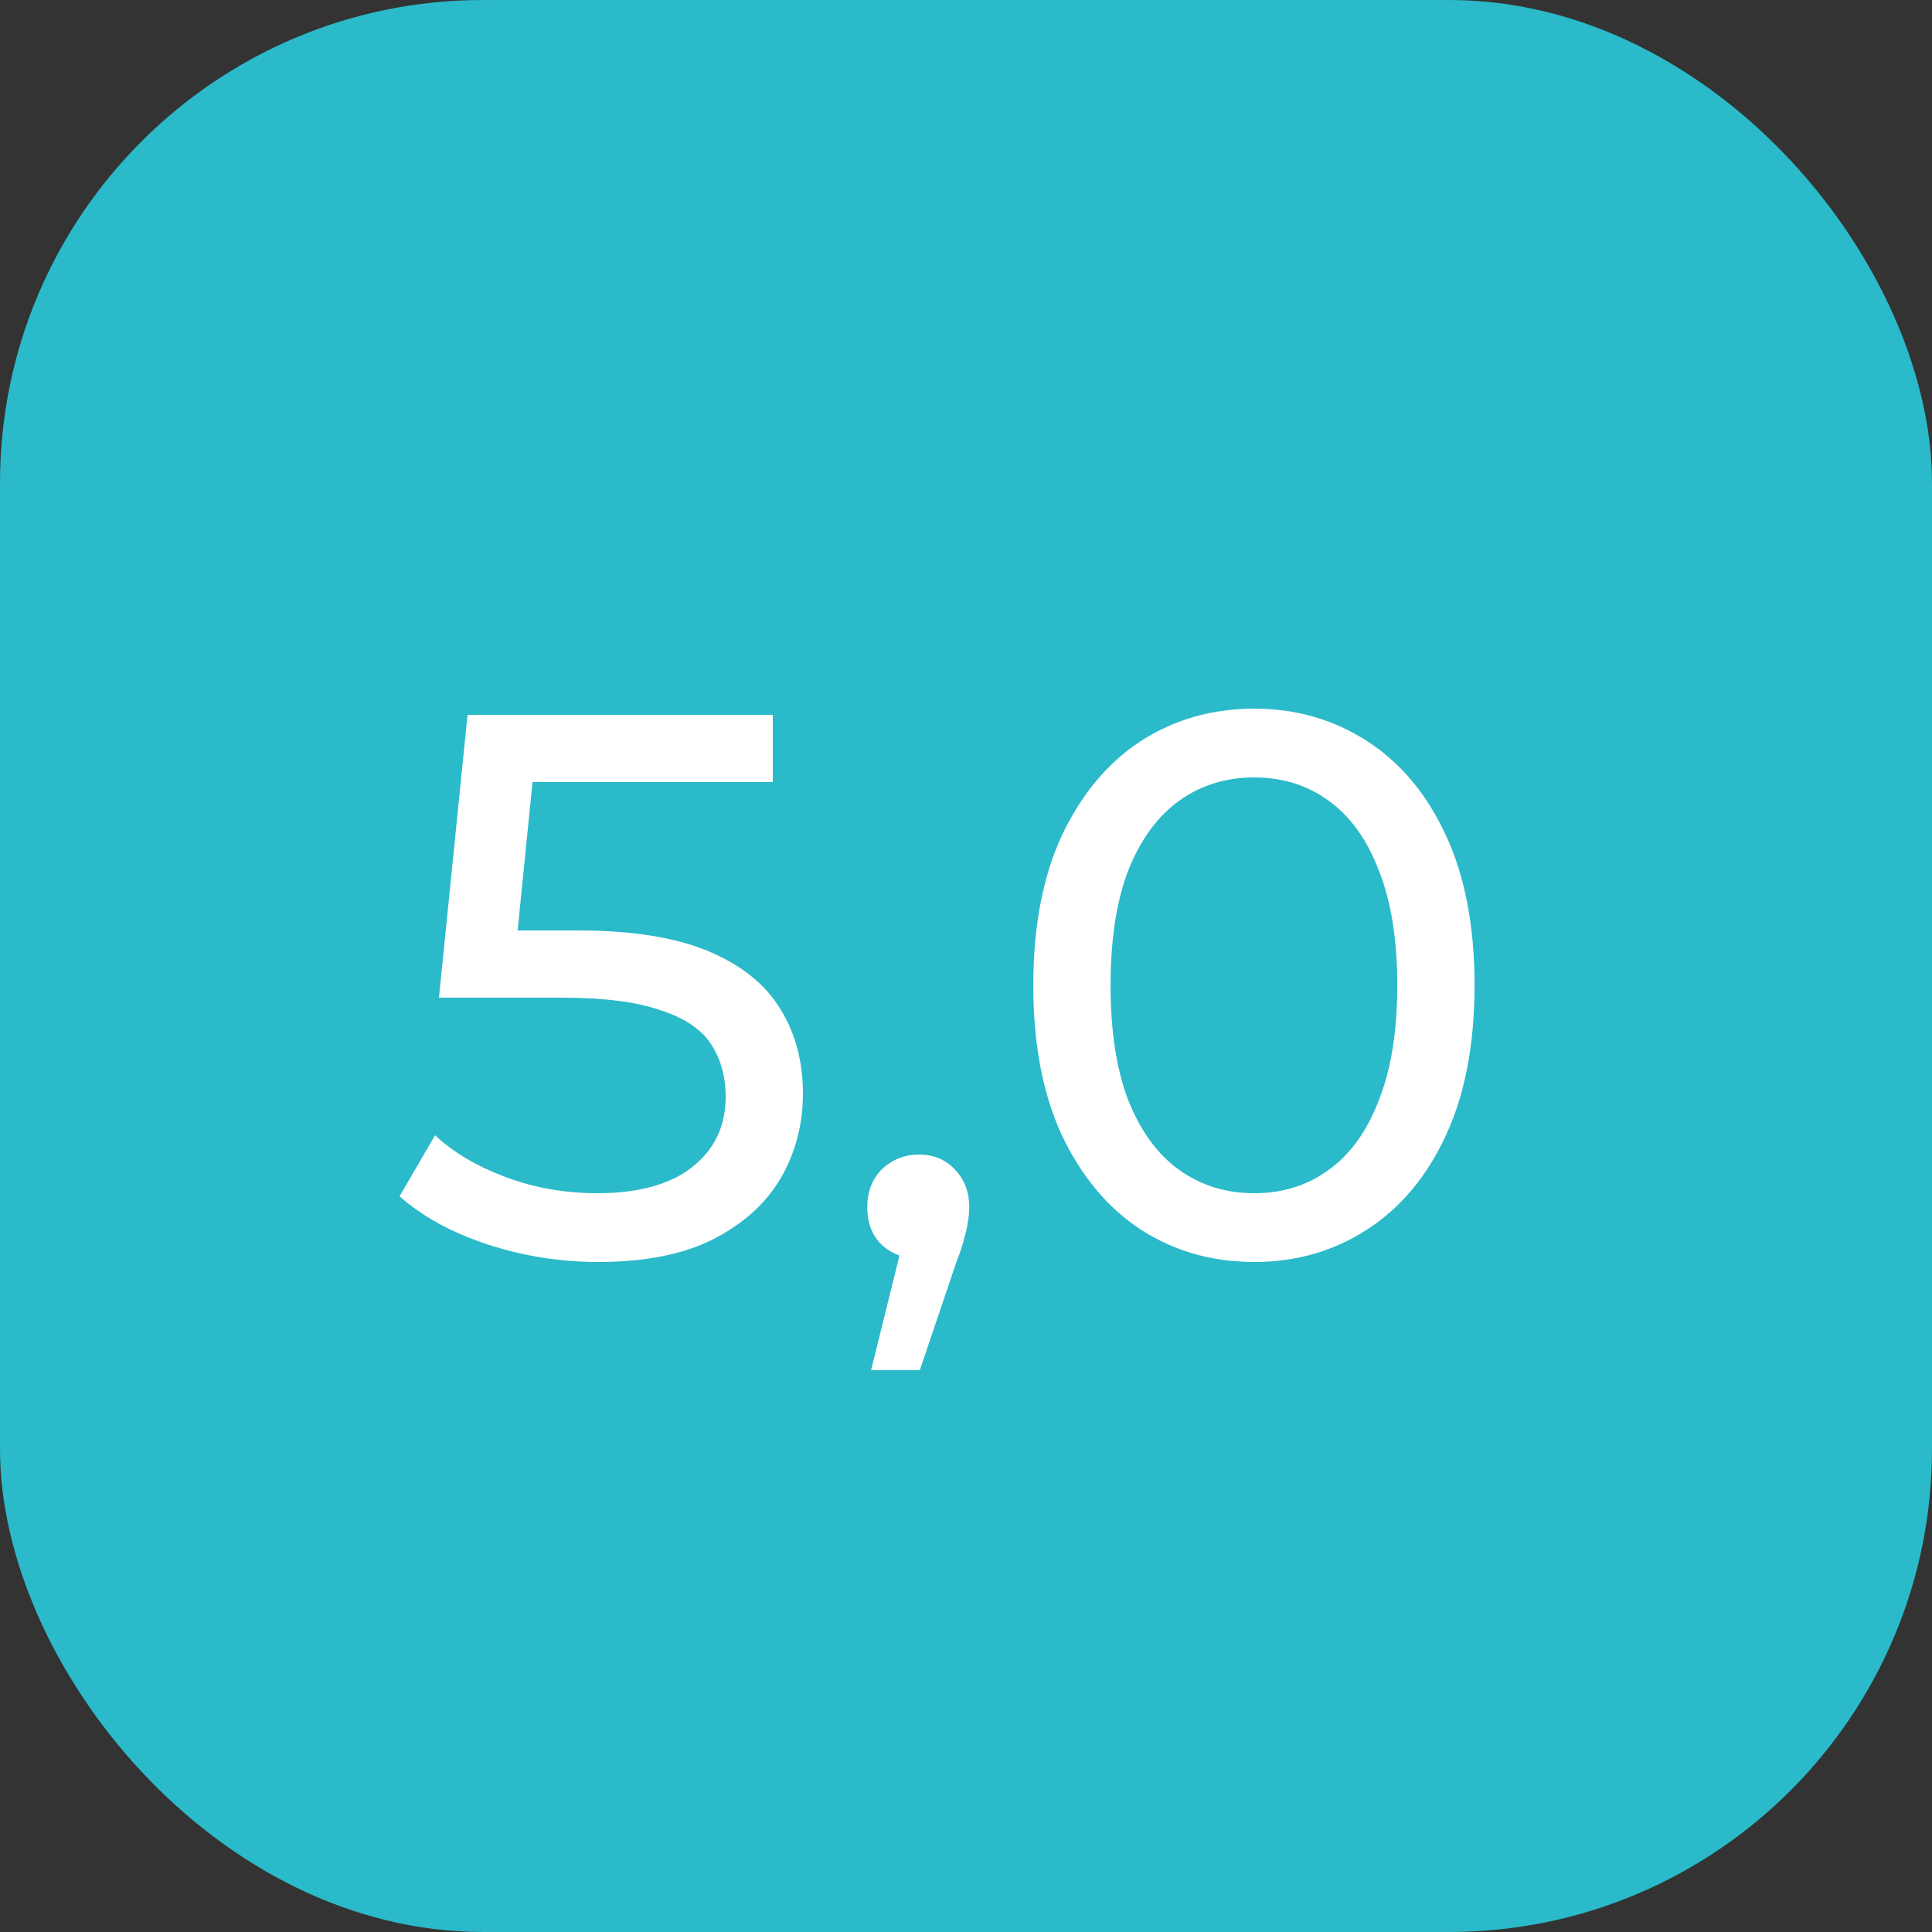 <?xml version="1.0" encoding="UTF-8"?> <svg xmlns="http://www.w3.org/2000/svg" width="40" height="40" viewBox="0 0 40 40" fill="none"><rect x="0" y="0" width="40" height="40" fill="#333333" stroke="none"/> <rect width="40" height="40" rx="10" fill="#2ABAC9"></rect> <path d="M12.384 26.128C11.595 26.128 10.827 26.005 10.08 25.76C9.344 25.515 8.741 25.184 8.272 24.768L9.008 23.504C9.381 23.856 9.867 24.144 10.464 24.368C11.061 24.592 11.696 24.704 12.368 24.704C13.221 24.704 13.877 24.523 14.336 24.16C14.795 23.797 15.024 23.312 15.024 22.704C15.024 22.288 14.923 21.925 14.72 21.616C14.517 21.307 14.165 21.072 13.664 20.912C13.173 20.741 12.496 20.656 11.632 20.656H9.088L9.68 14.8H16V16.192H10.272L11.104 15.408L10.64 20.032L9.808 19.264H11.968C13.088 19.264 13.989 19.408 14.672 19.696C15.355 19.984 15.851 20.384 16.16 20.896C16.469 21.397 16.624 21.979 16.624 22.64C16.624 23.28 16.469 23.867 16.16 24.4C15.851 24.923 15.381 25.344 14.752 25.664C14.133 25.973 13.344 26.128 12.384 26.128ZM18.035 28.368L18.835 25.136L19.044 26.064C18.734 26.064 18.473 25.968 18.259 25.776C18.057 25.584 17.956 25.323 17.956 24.992C17.956 24.672 18.057 24.411 18.259 24.208C18.473 24.005 18.729 23.904 19.027 23.904C19.337 23.904 19.587 24.011 19.779 24.224C19.971 24.427 20.067 24.683 20.067 24.992C20.067 25.099 20.057 25.205 20.035 25.312C20.025 25.408 19.998 25.525 19.956 25.664C19.924 25.792 19.87 25.952 19.796 26.144L19.044 28.368H18.035ZM25.969 26.128C25.094 26.128 24.31 25.904 23.617 25.456C22.934 25.008 22.39 24.357 21.985 23.504C21.59 22.651 21.393 21.616 21.393 20.4C21.393 19.184 21.59 18.149 21.985 17.296C22.39 16.443 22.934 15.792 23.617 15.344C24.31 14.896 25.094 14.672 25.969 14.672C26.833 14.672 27.612 14.896 28.305 15.344C28.998 15.792 29.542 16.443 29.937 17.296C30.332 18.149 30.529 19.184 30.529 20.4C30.529 21.616 30.332 22.651 29.937 23.504C29.542 24.357 28.998 25.008 28.305 25.456C27.612 25.904 26.833 26.128 25.969 26.128ZM25.969 24.704C26.556 24.704 27.068 24.544 27.505 24.224C27.953 23.904 28.3 23.424 28.545 22.784C28.801 22.144 28.929 21.349 28.929 20.4C28.929 19.451 28.801 18.656 28.545 18.016C28.3 17.376 27.953 16.896 27.505 16.576C27.068 16.256 26.556 16.096 25.969 16.096C25.382 16.096 24.865 16.256 24.417 16.576C23.969 16.896 23.617 17.376 23.361 18.016C23.116 18.656 22.993 19.451 22.993 20.4C22.993 21.349 23.116 22.144 23.361 22.784C23.617 23.424 23.969 23.904 24.417 24.224C24.865 24.544 25.382 24.704 25.969 24.704Z" fill="white"></path> </svg> 